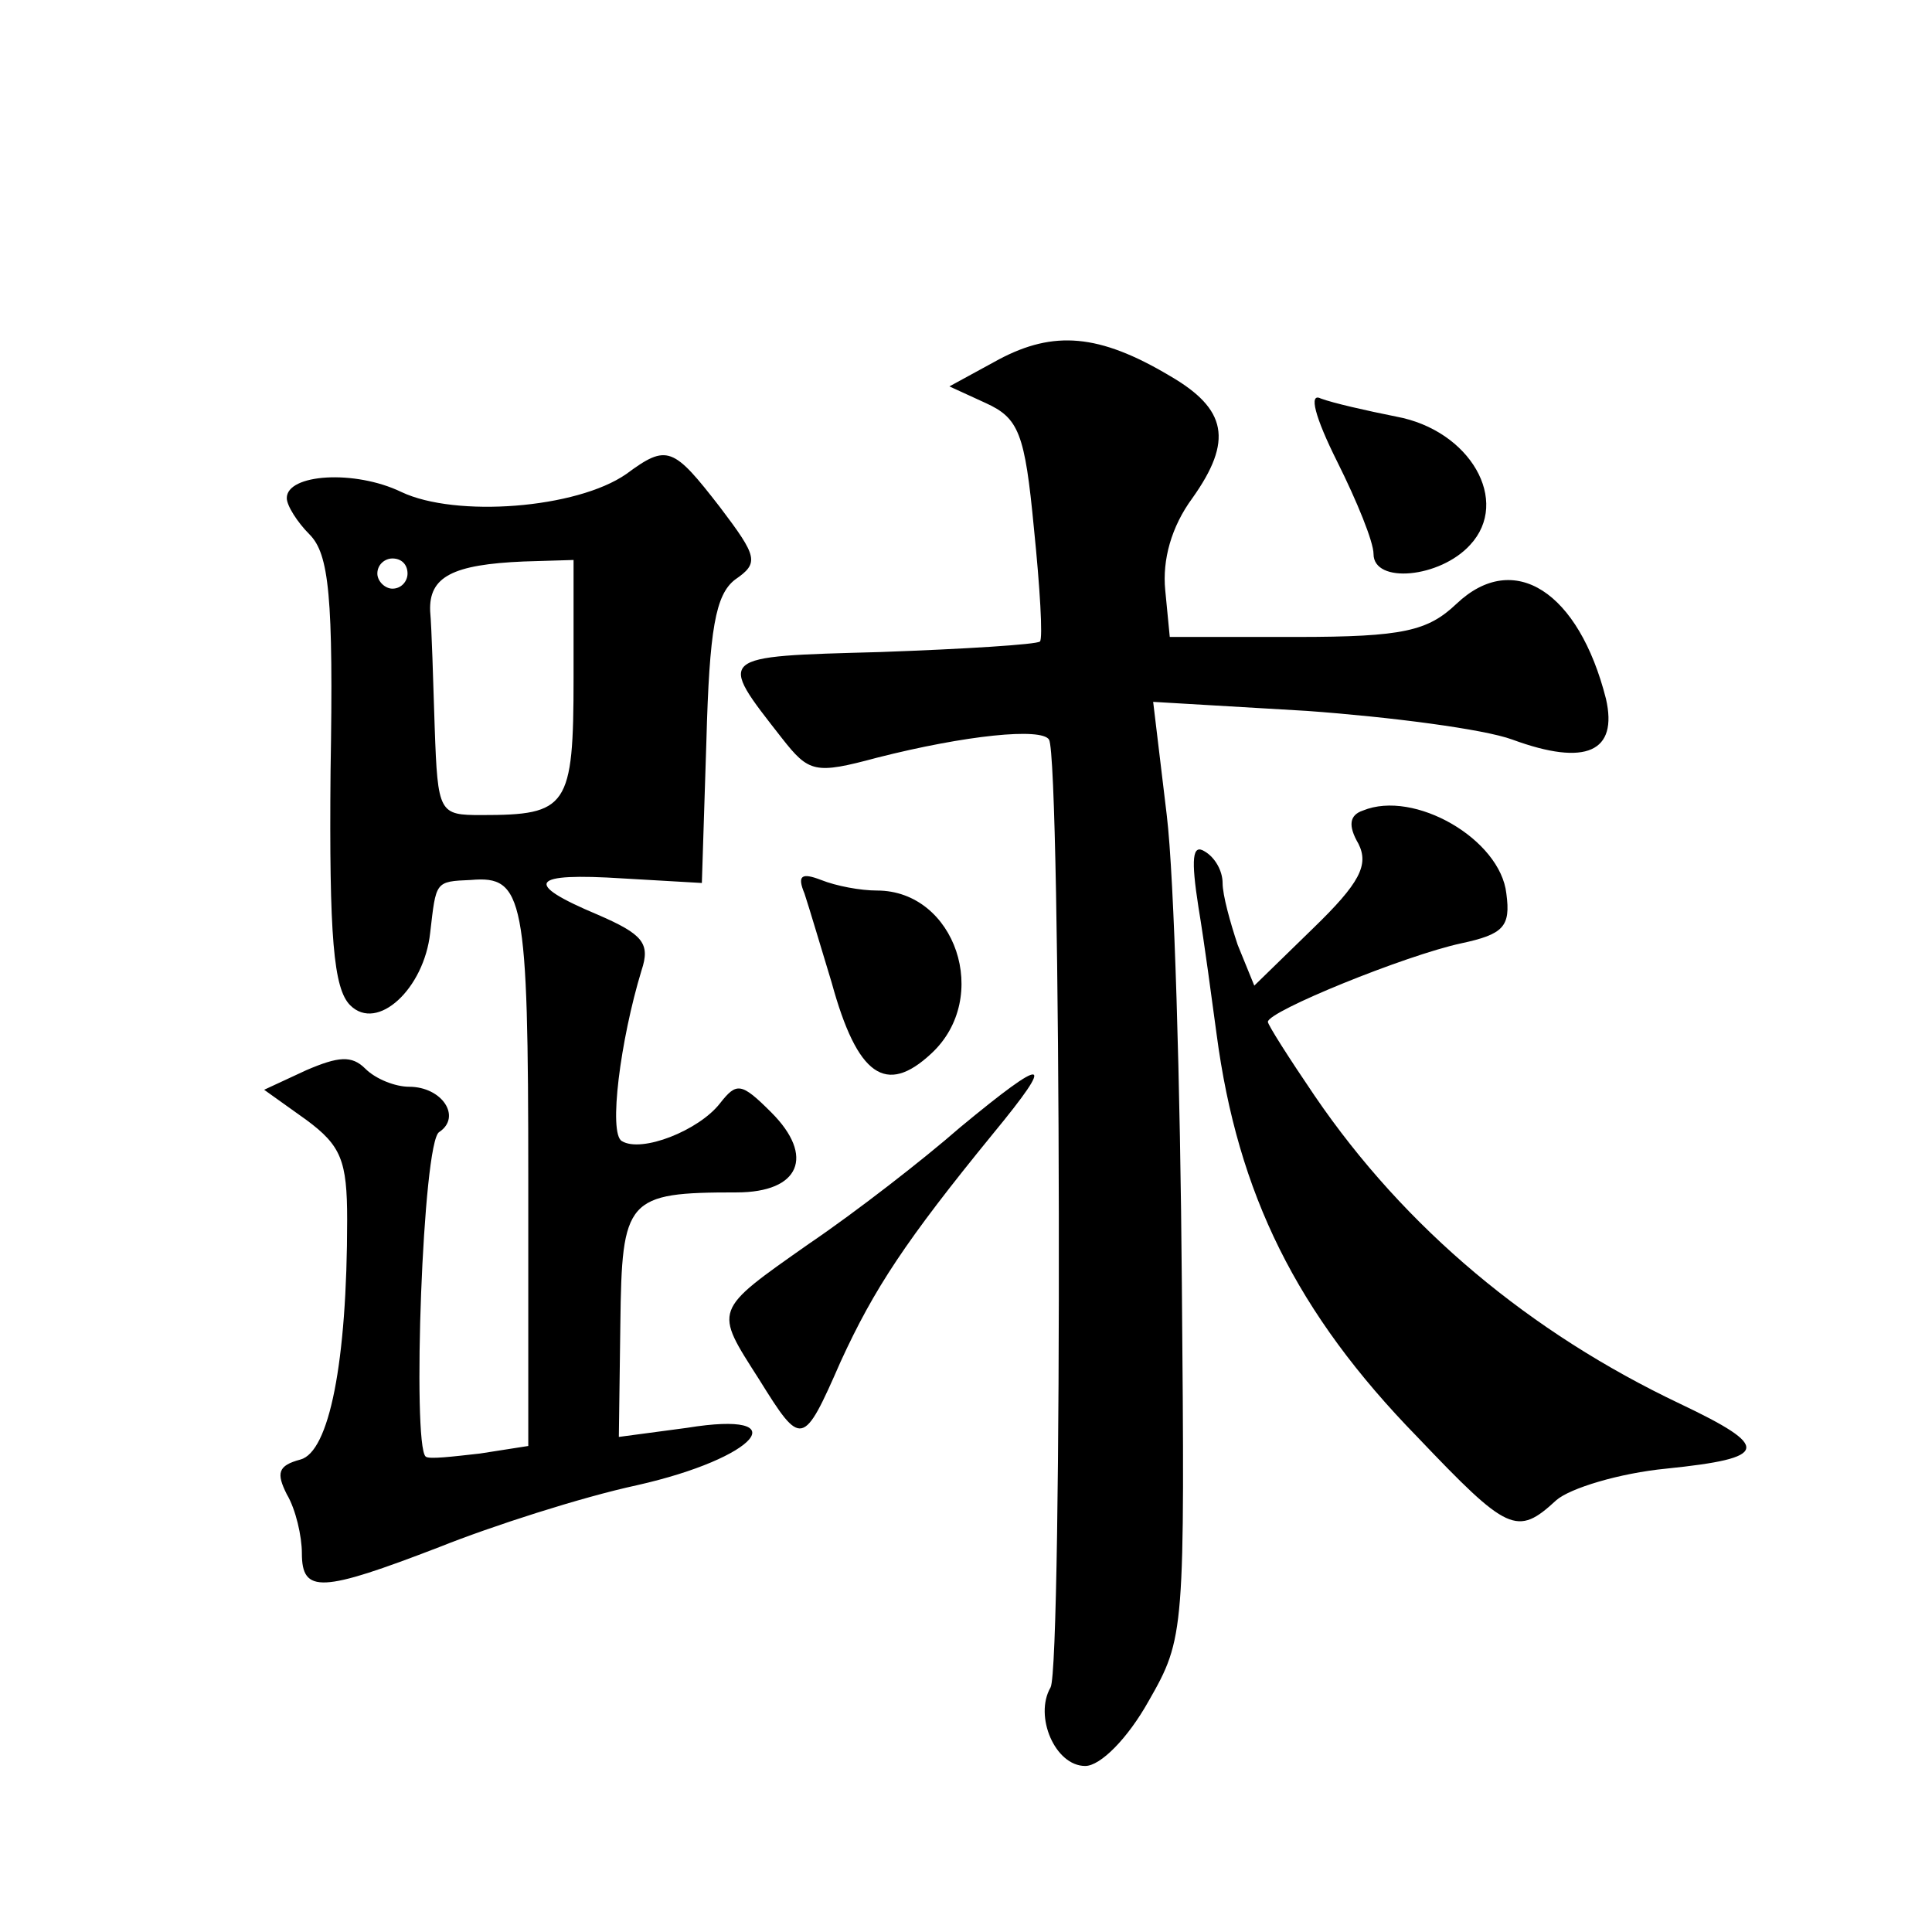 <?xml version="1.0" standalone="no"?>
<!DOCTYPE svg PUBLIC "-//W3C//DTD SVG 20010904//EN"
 "http://www.w3.org/TR/2001/REC-SVG-20010904/DTD/svg10.dtd">
<svg version="1.0" xmlns="http://www.w3.org/2000/svg"
 width="128pt" height="128pt" viewBox="0 0 128 128"
 preserveAspectRatio="xMidYMid meet">
<g transform="translate(0,128) scale(0.1,-0.1)"
fill="#0" stroke="none">
<path d="M662 1042 l-33 -18 24 -11 c22 -10 26 -20 32 -83 4 -39 6 -73 4 -75 -2
-2 -50 -5 -106 -7 -109 -3 -108 -2 -65 -57 18 -23 22 -24 63 -13 59 15 109 20 114
12 8 -13 9 -615 1 -628 -11 -19 3 -52 23 -52 10 0 28 18 42 43 24 42 24 45 22 277
-1 129 -5 269 -10 310 l-9 75 102 -6 c55 -4 117 -12 136 -19 49 -18 70 -8 62 27
-18 71 -61 99 -99 63 -19 -18 -35 -22 -106 -22 l-84 0 -3 31 c-2 20 4 42 18 61
27 38 23 59 -15 81 -47 28 -77 30 -113 11z M886 974 c13 -26 24 -53 24 -61 0 -20
44 -16 64 6 27 29 0 76 -49 85 -20 4 -42 9 -50 12 -8 4 -4 -12 11 -42z M415 966
c-33 -23 -113 -29 -149 -12 -31 15 -76 12 -76 -4 0 -5 7 -16 15 -24 13 -13 16 -41
14 -157 -1 -110 2 -144 13 -155 18 -18 49 11 53 48 4 34 3 34 27 35 35 3 38 -11
38 -198 l0 -177 -32 -5 c-18 -2 -34 -4 -36 -2 -9 8 -2 209 9 215 15 10 2 30 -20
30 -9 0 -22 5 -29 12 -9 9 -18 8 -39 -1 l-28 -13 28 -20 c23 -17 27 -27 27 -66
0 -95 -12 -154 -31 -159 -15 -4 -16 -9 -9 -23 6 -10 10 -28 10 -39 0 -27 13 -26
91 4 35 14 94 33 131 41 80 18 107 50 33 38 l-45 -6 1 75 c1 83 4 87 77 87 42 0
52 24 23 53 -20 20 -23 20 -34 6 -14 -18 -52 -33 -65 -25 -9 5 -1 67 13 113 6 18
1 24 -29 37 -50 21 -45 28 17 24 l52 -3 3 94 c2 74 6 97 19 107 16 11 15 15 -10
48 -31 40 -35 42 -62 22z m-145 -66 c0 -5 -4 -10 -10 -10 -5 0 -10 5 -10 10 0 6
5 10 10 10 6 0 10 -4 10 -10z m110 -69 c0 -86 -4 -91 -61 -91 -28 0 -29 1 -31 58
-1 31 -2 66 -3 77 -1 23 15 31 62 33 l33 1 0 -78z M903 743 c-9 -3 -10 -10 -3 -22
7 -14 1 -26 -30 -56 l-39 -38 -11 27 c-5 15 -10 33 -10 41 0 8 -5 17 -12 21 -8
5 -9 -5 -4 -37 4 -24 9 -62 12 -84 14 -106 53 -185 133 -267 60 -63 66 -66 92 -42
9 8 42 18 73 21 68 7 70 14 9 43 -99 47 -182 116 -242 204 -17 25 -31 47 -31 49
0 7 91 44 128 52 28 6 33 11 30 33 -4 36 -61 69 -95 55z M533 688 c3 -9 11 -36
18 -59 17 -62 36 -75 66 -47 40 37 16 108 -36 108 -11 0 -27 3 -37 7 -13 5 -16
3 -11 -9z M636 533 c-24 -21 -69 -56 -100 -77 -64 -45 -63 -43 -33 -90 28 -45 29
-45 54 12 22 48 43 80 101 151 42 51 36 52 -22 4z"/>
</g>
</svg>
